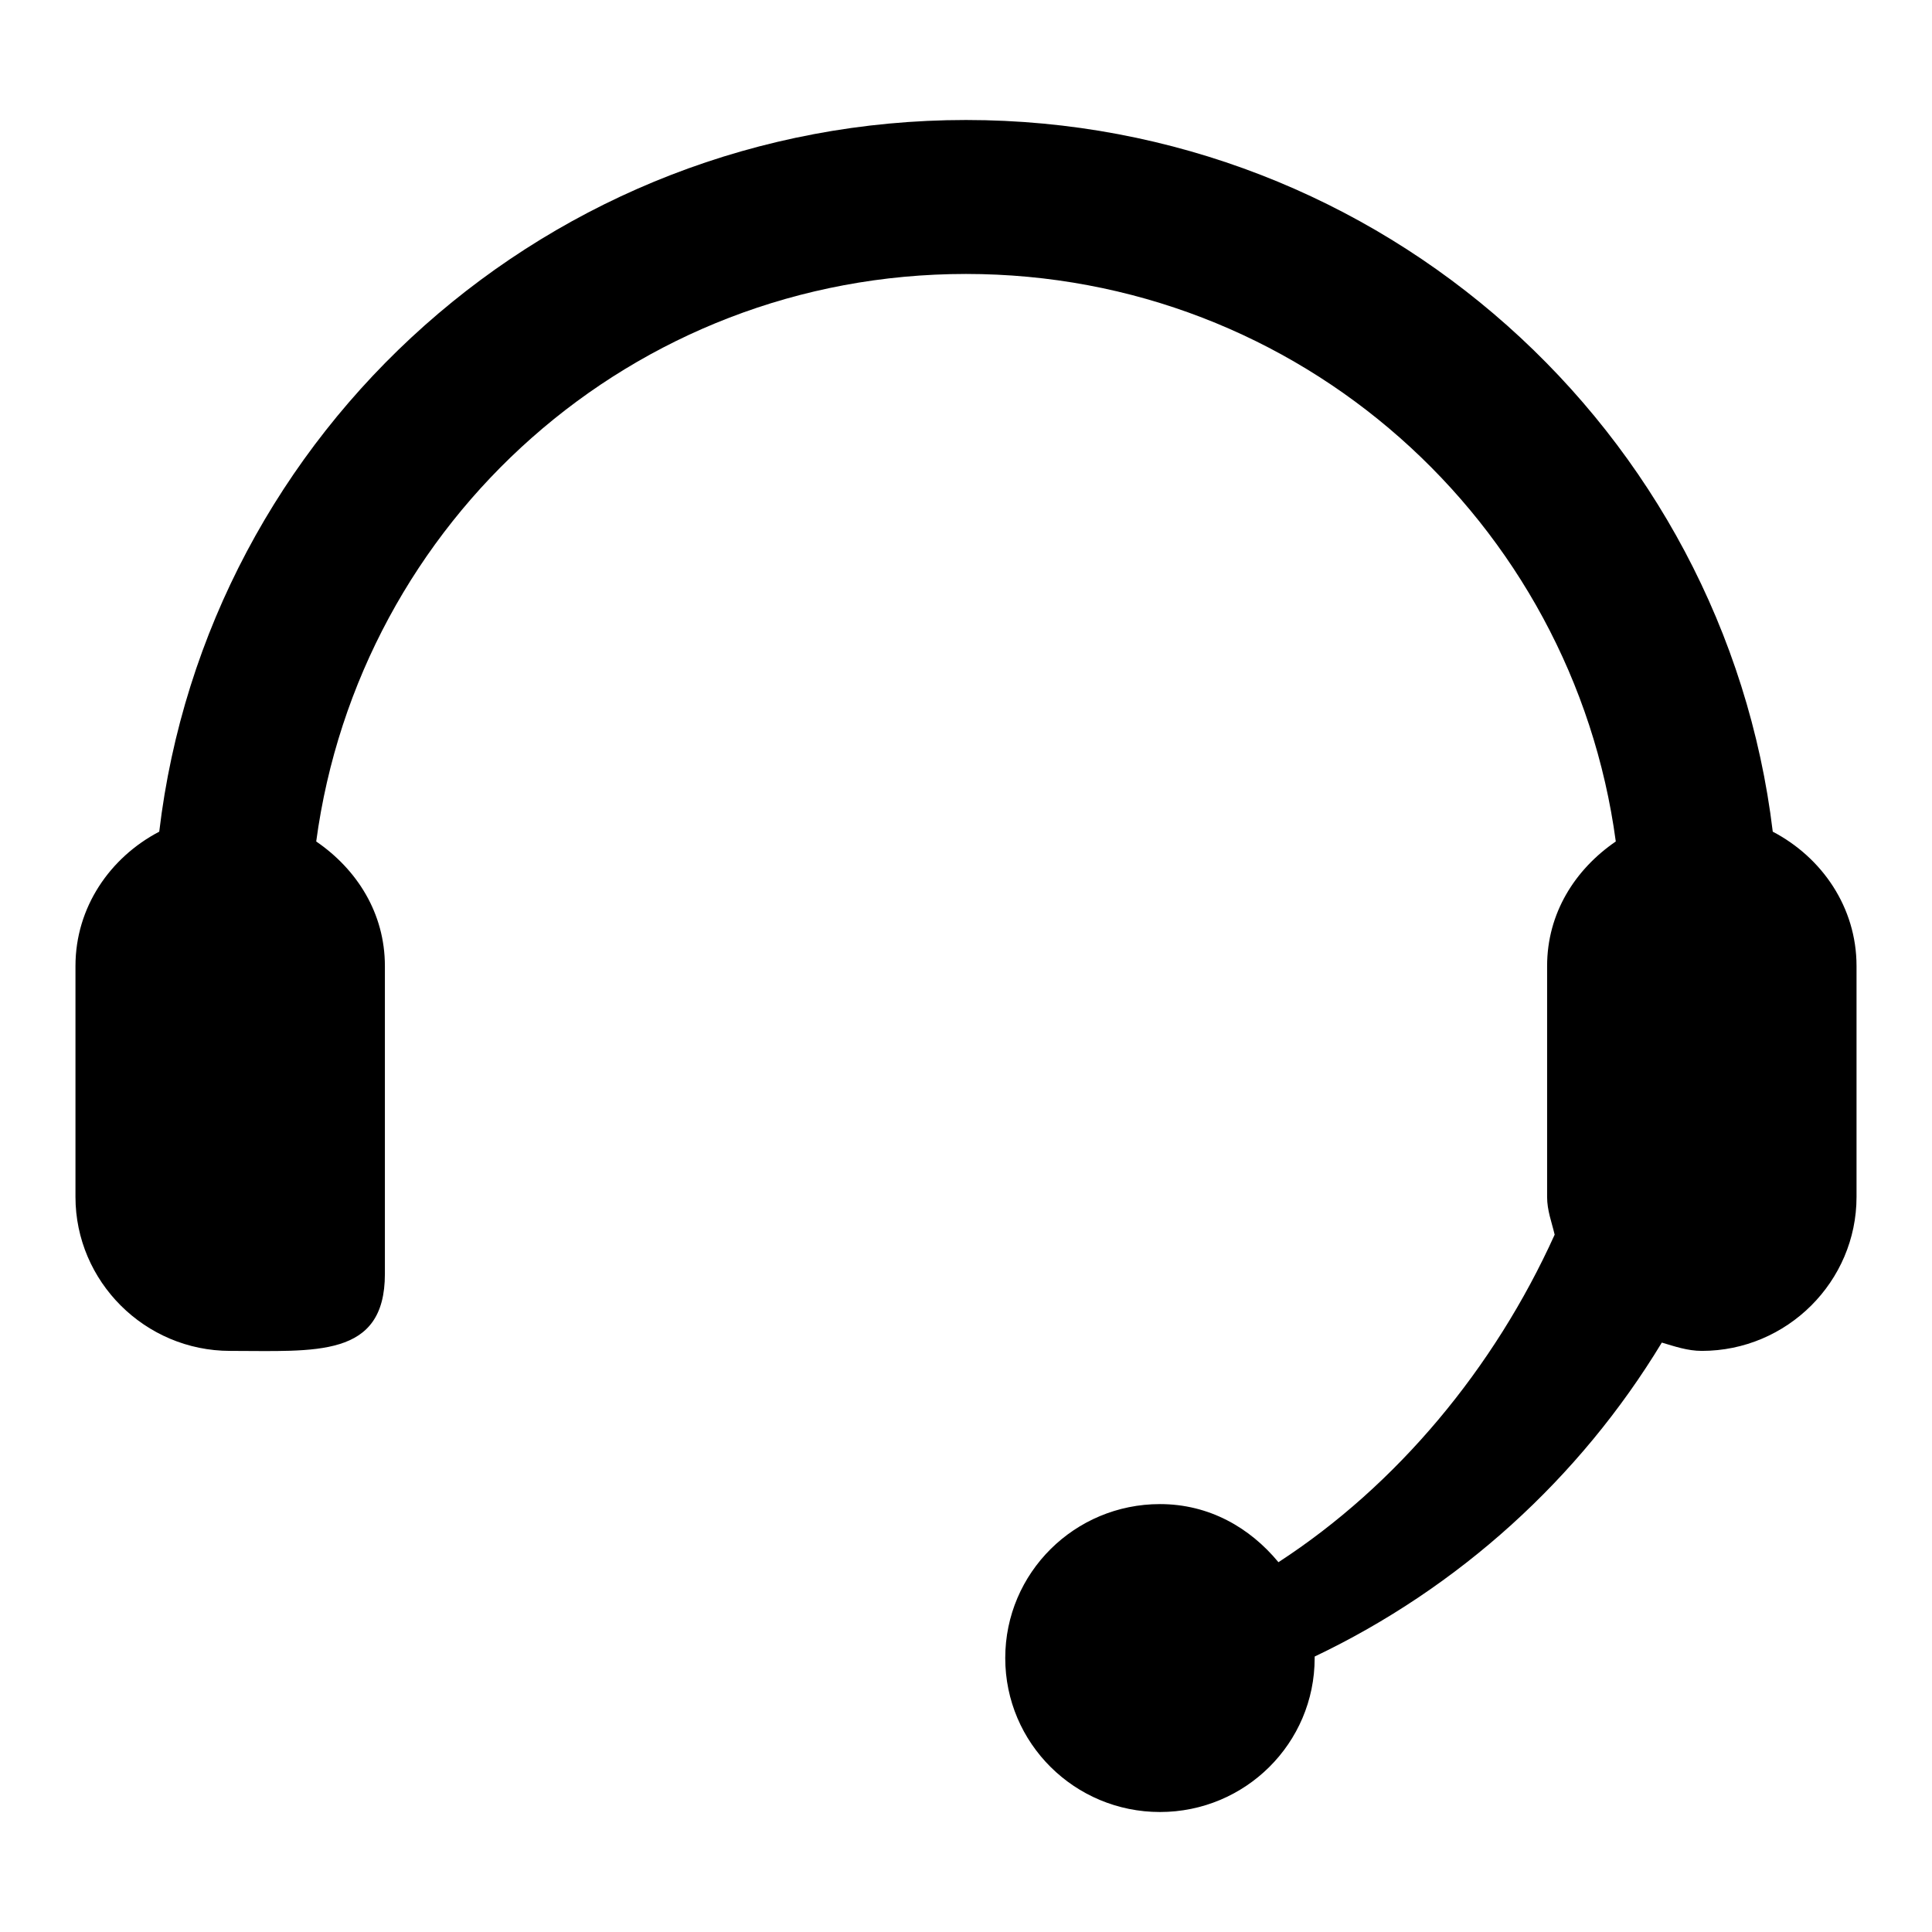 <?xml version="1.0" encoding="utf-8"?>
<!-- Svg Vector Icons : http://www.onlinewebfonts.com/icon -->
<!DOCTYPE svg PUBLIC "-//W3C//DTD SVG 1.1//EN" "http://www.w3.org/Graphics/SVG/1.1/DTD/svg11.dtd">
<svg version="1.1" xmlns="http://www.w3.org/2000/svg" xmlns:xlink="http://www.w3.org/1999/xlink" x="0px" y="0px" viewBox="0 0 256 256" enable-background="new 0 0 256 256" xml:space="preserve">
<g><g><path fill="#000000" d="M234.9,110.2c-6.4-53.1-51.8-94.3-106.9-94.3c-55.1,0-100.6,41.2-106.9,94.3c-6.5,3.4-11.1,10-11.1,17.8v30.6c0,11.2,9.2,20.4,20.5,20.4C41.8,179,51,180,51,168.8V128c0-7-3.7-12.8-9.1-16.5c5.7-42.4,41.8-75.2,86.1-75.2c44.2,0,80.4,32.8,86.1,75.2c-5.4,3.7-9.1,9.5-9.1,16.5v30.6c0,1.8,0.6,3.3,1,5c-8,17.7-20.9,33.2-36.6,43.4c-3.8-4.6-9.2-7.7-15.7-7.7c-11.3,0-20.5,9.1-20.5,20.4s9.2,20.4,20.5,20.4c11.3,0,20.5-9.1,20.5-20.4c0-0.1,0-0.1,0-0.2c19.1-9.1,35.1-23.6,46-41.6c1.7,0.5,3.4,1.1,5.3,1.1c11.3,0,20.5-9.2,20.5-20.4V128C246,120.2,241.4,113.6,234.9,110.2z"/></g></g>
</svg>